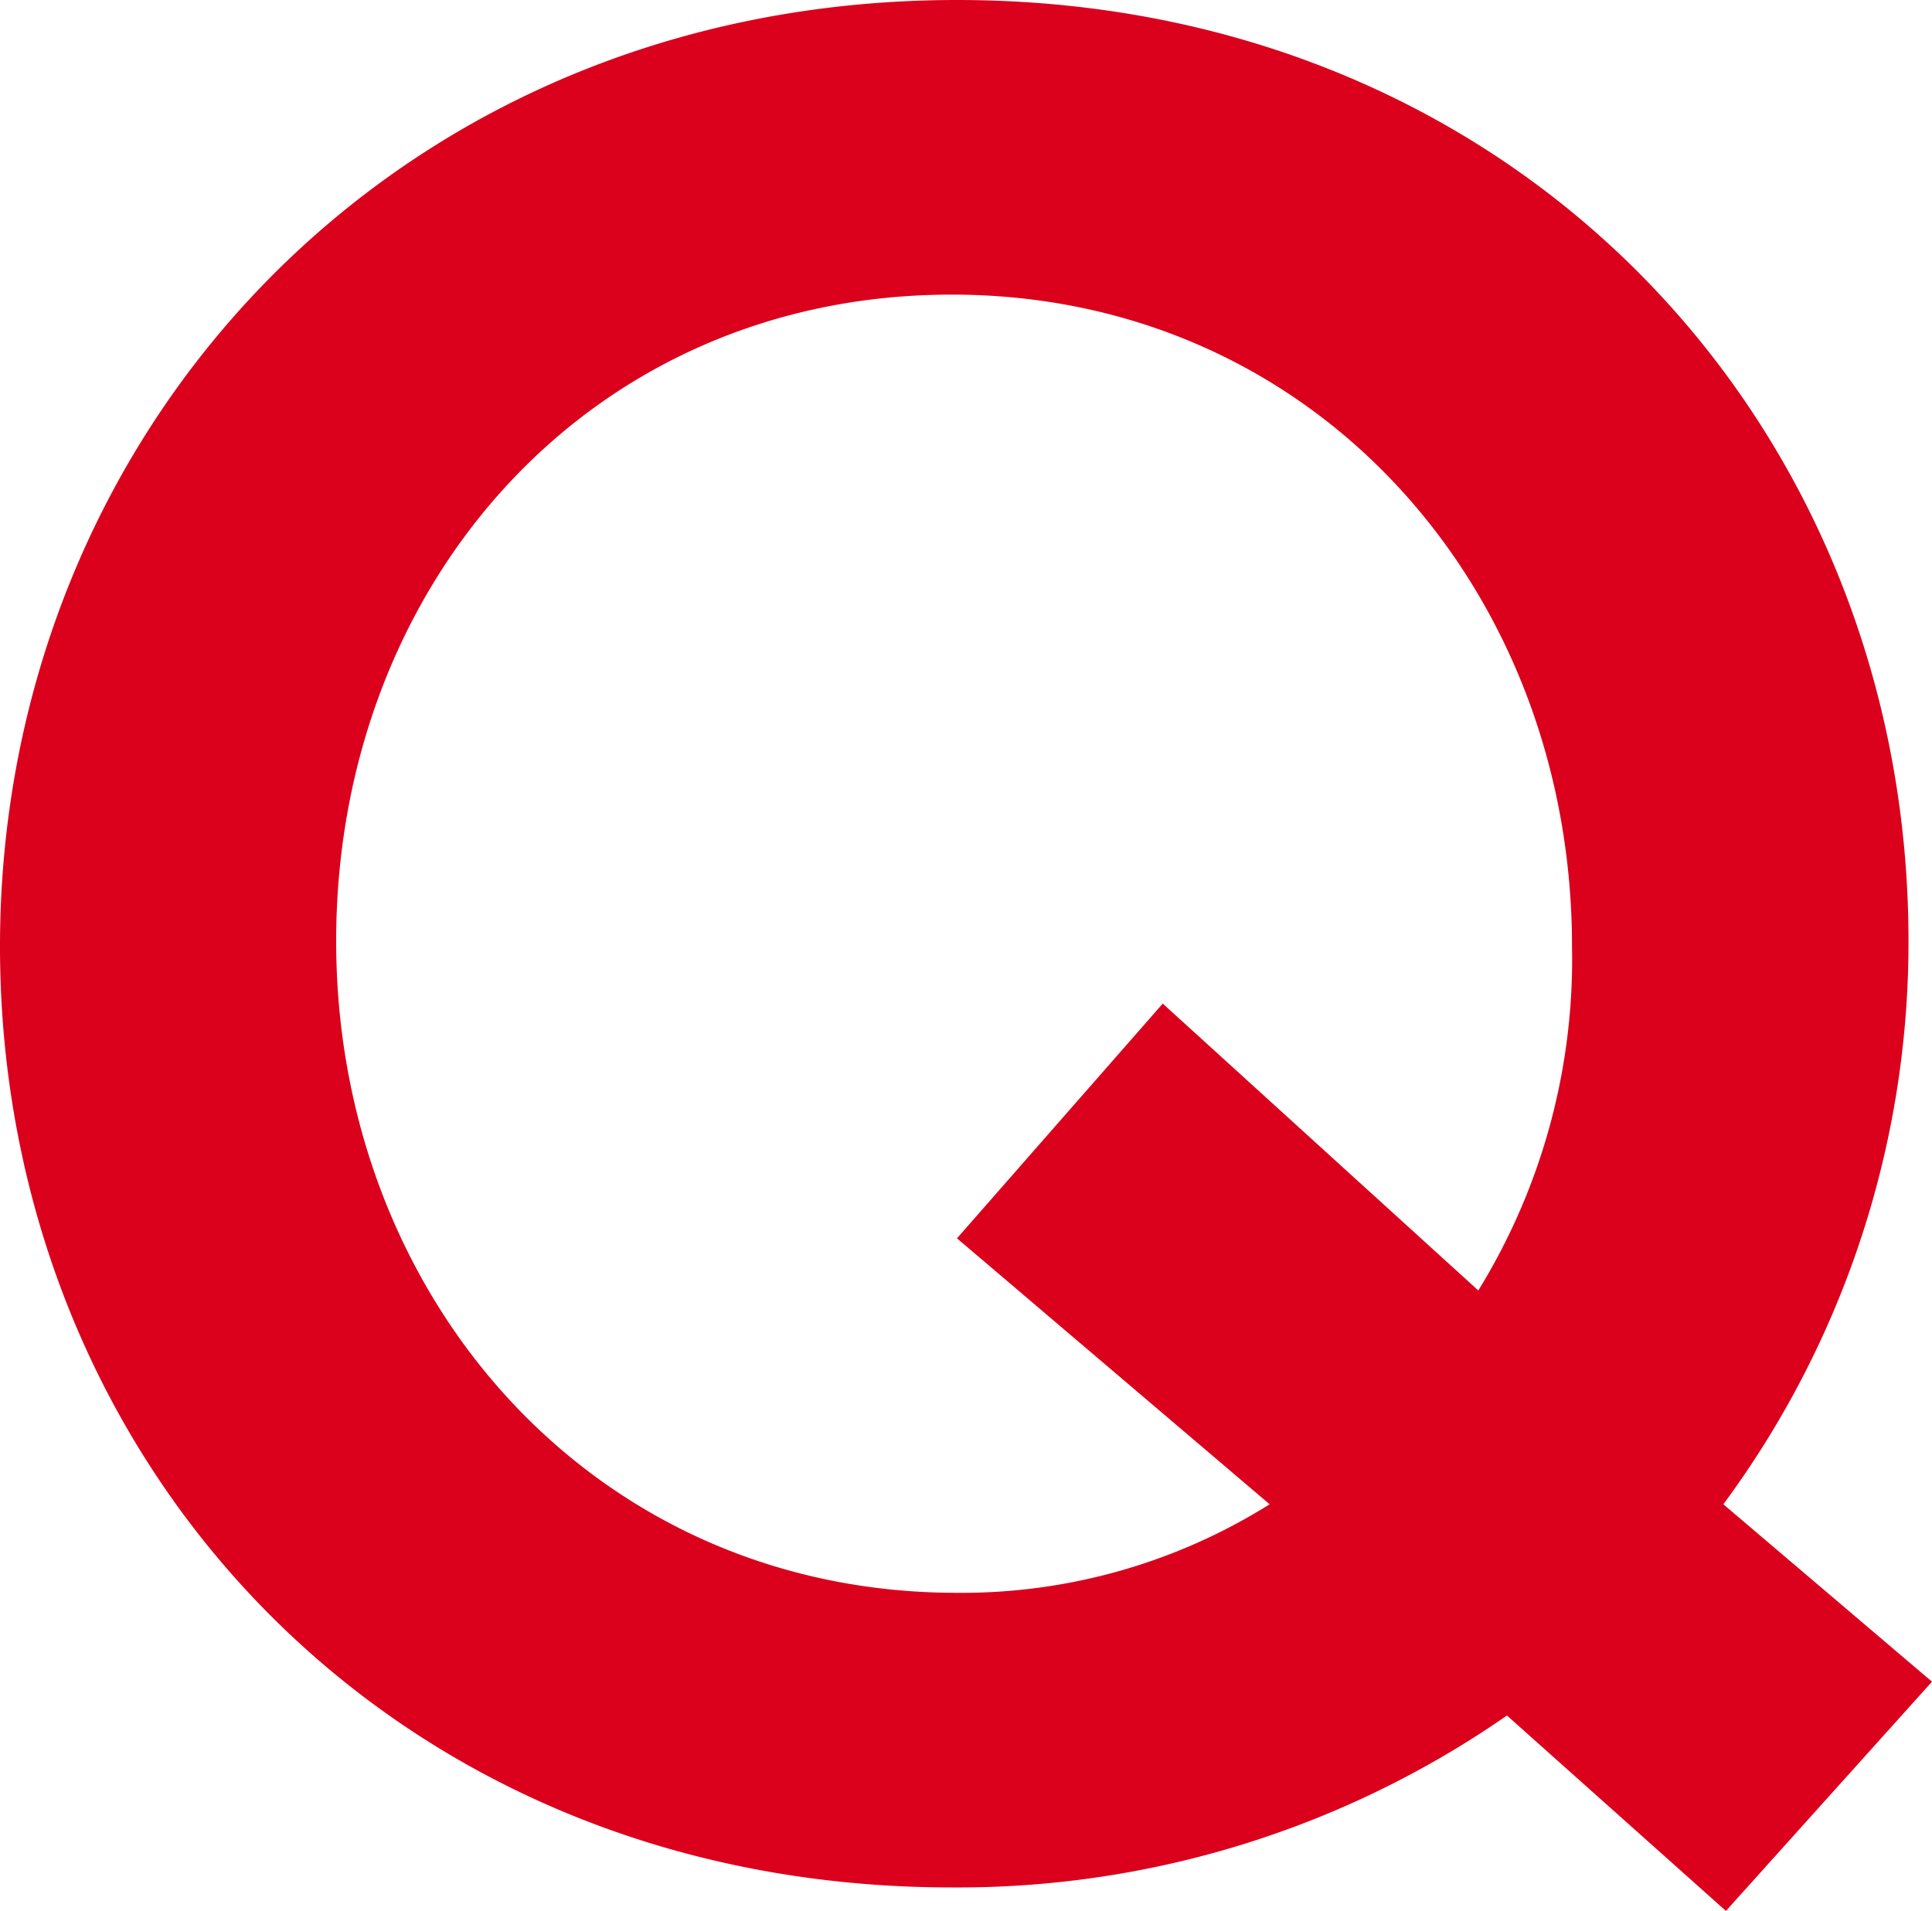 <svg xmlns="http://www.w3.org/2000/svg" viewBox="0 0 60 59.35"><defs><style>.cls-1{fill:#db001c;}</style></defs><g id="Layer_2" data-name="Layer 2"><g id="Nav"><path class="cls-1" d="M60,52.23l-6.4,7.12-6.8-6.07a29.87,29.87,0,0,1-17.24,5.34C12.14,58.62,0,45.43,0,29.39S12.31,0,29.72,0,59.27,13.2,59.27,29.23a29.35,29.35,0,0,1-5.75,17.49ZM29.72,38.46l6.39-7.29,9.8,8.91a19.62,19.62,0,0,0,2.91-10.69c0-11.09-8-20.24-19.26-20.24s-19.12,9-19.12,20.08,8,20.24,19.28,20.24a18,18,0,0,0,9.71-2.75Z"/></g></g></svg>